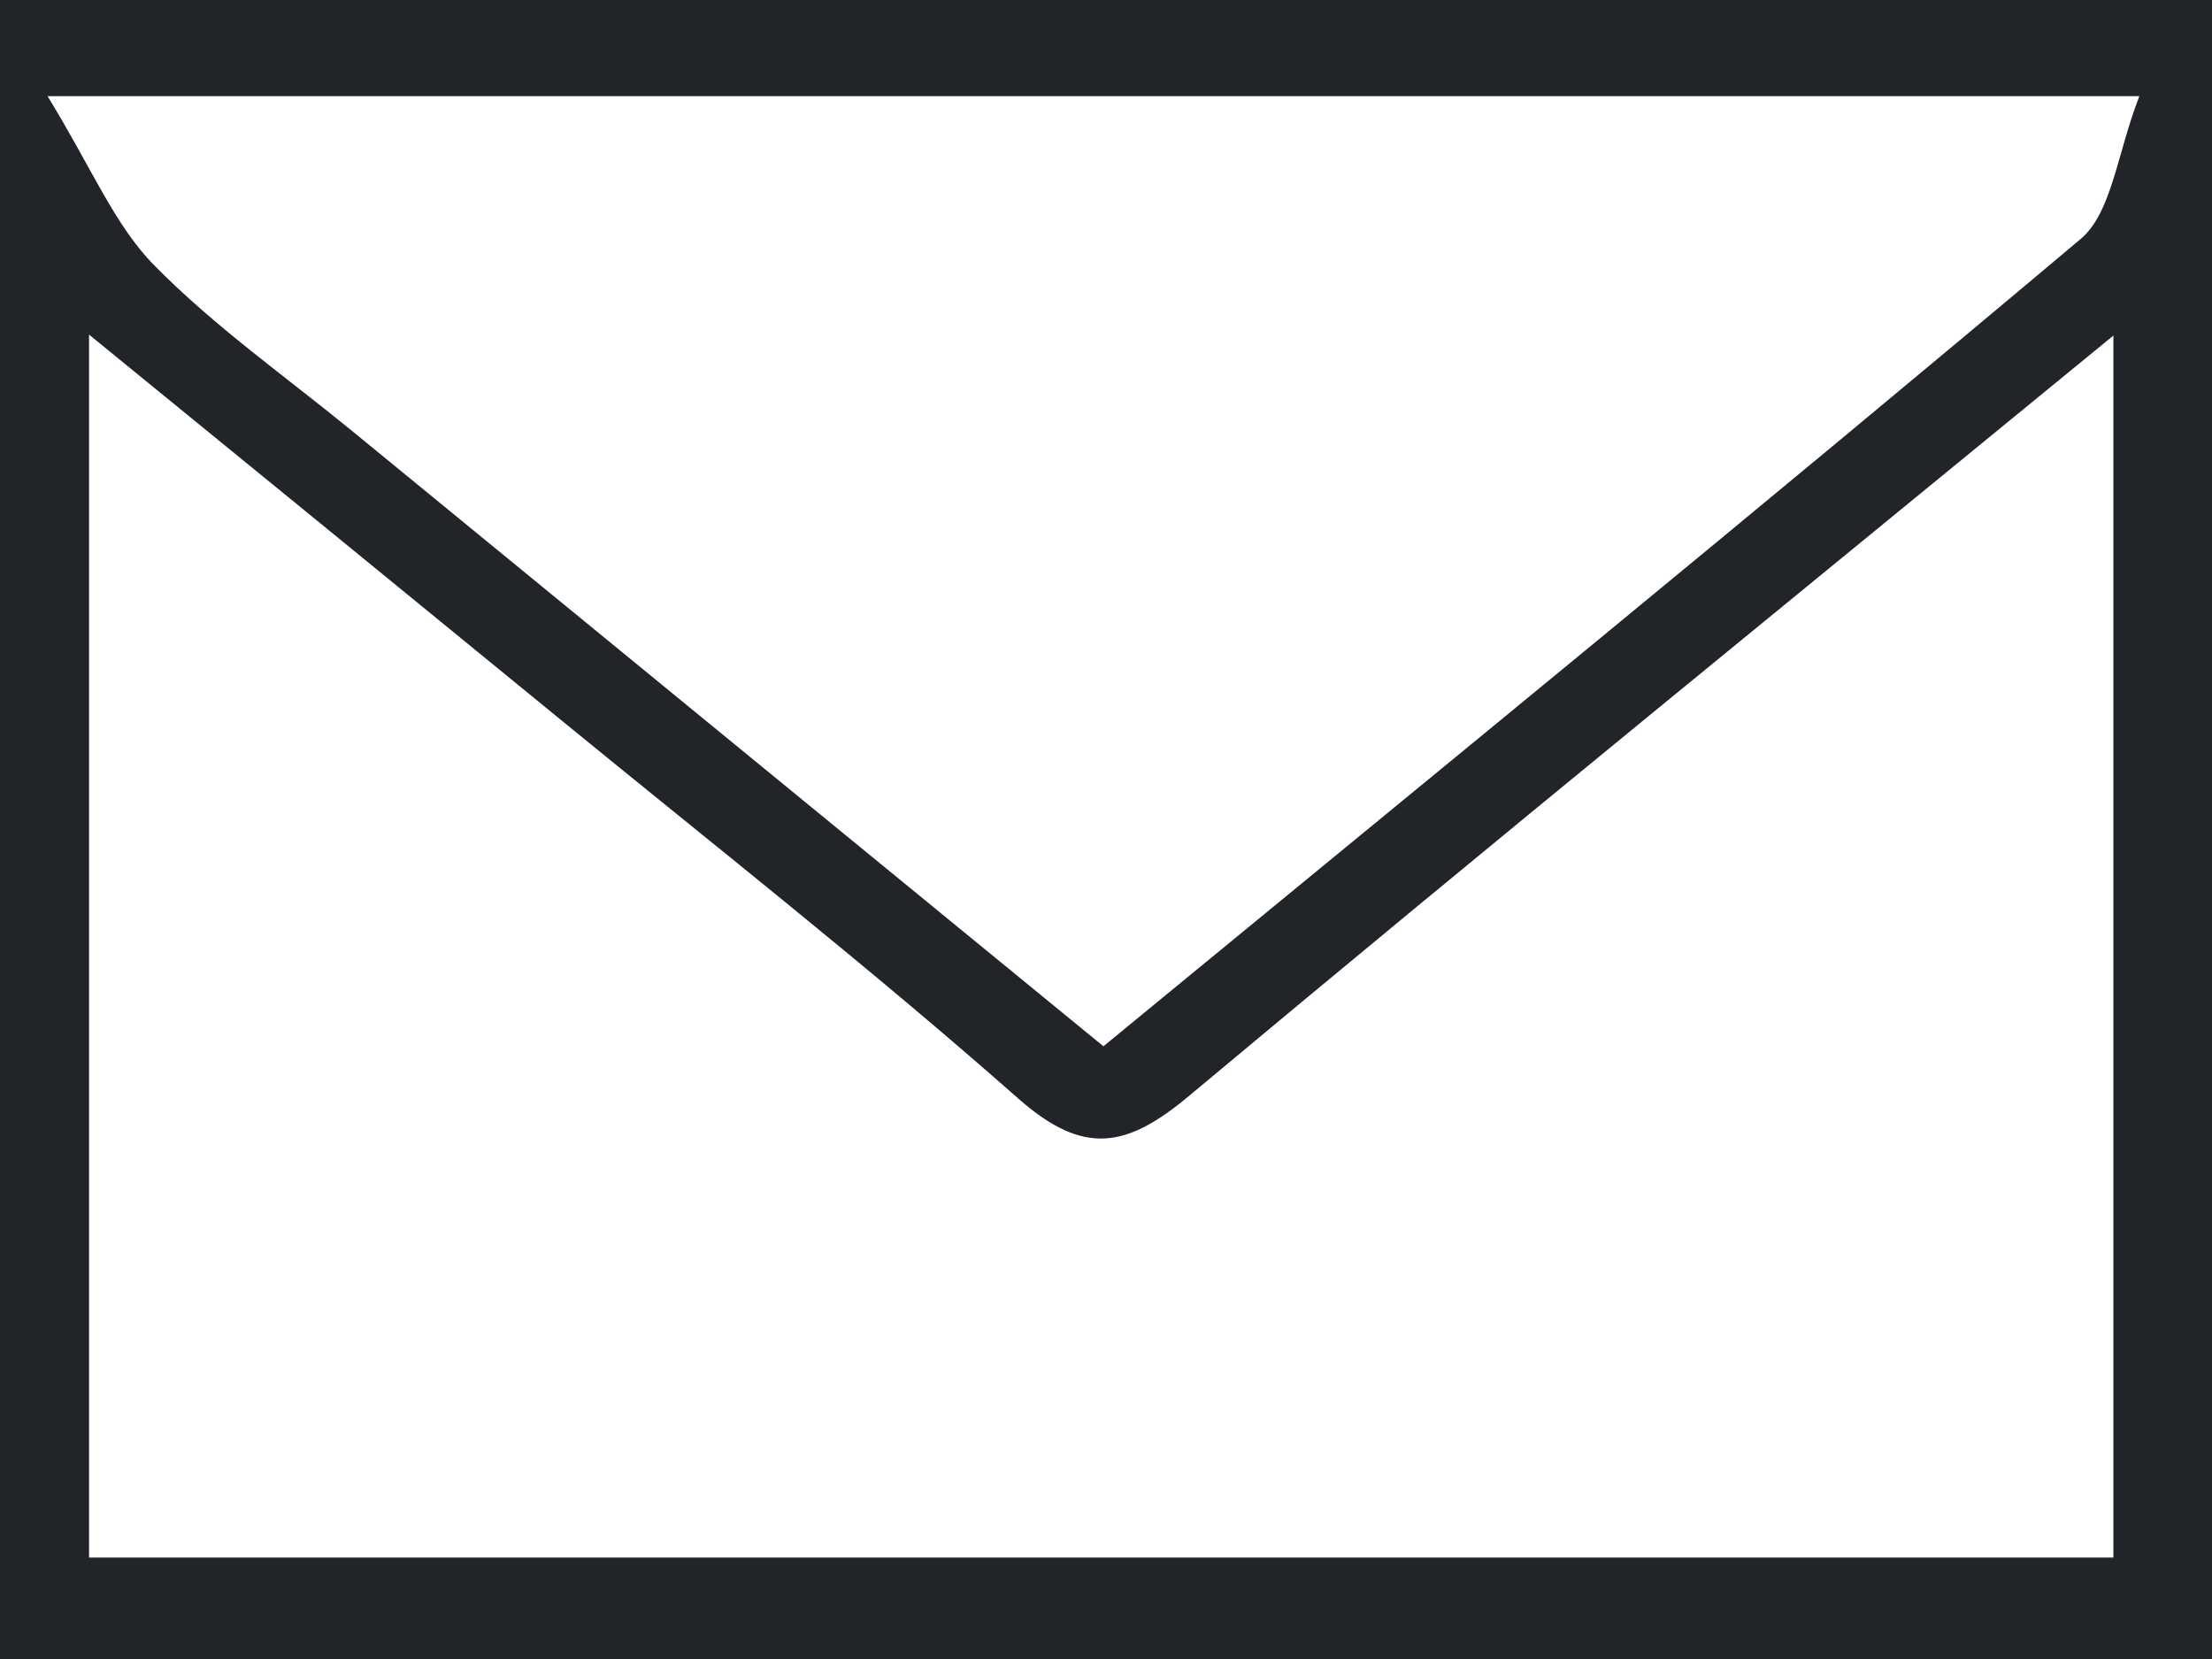 <svg width="24" height="18" viewBox="0 0 24 18" fill="none" xmlns="http://www.w3.org/2000/svg">
<g clip-path="url(#clip0_6223_1326)">
<path d="M24 18H0V0H24V18ZM0.966 3.626V16.899H22.93V3.641C19.488 6.464 16.175 9.153 12.899 11.892C12.227 12.453 11.763 12.546 11.055 11.925C9.438 10.498 7.74 9.165 6.071 7.799C4.415 6.444 2.756 5.09 0.963 3.628L0.966 3.626ZM0.516 1.043C0.997 1.828 1.245 2.444 1.671 2.876C2.325 3.542 3.099 4.085 3.824 4.679C6.524 6.89 9.226 9.105 11.972 11.352C15.562 8.4 19.091 5.524 22.577 2.591C22.915 2.305 22.971 1.659 23.212 1.043H0.516Z" fill="#212529"/>
</g>
<defs>
<clipPath id="clip0_6223_1326">
<rect width="24" height="18" fill="white"/>
</clipPath>
</defs>
</svg>
